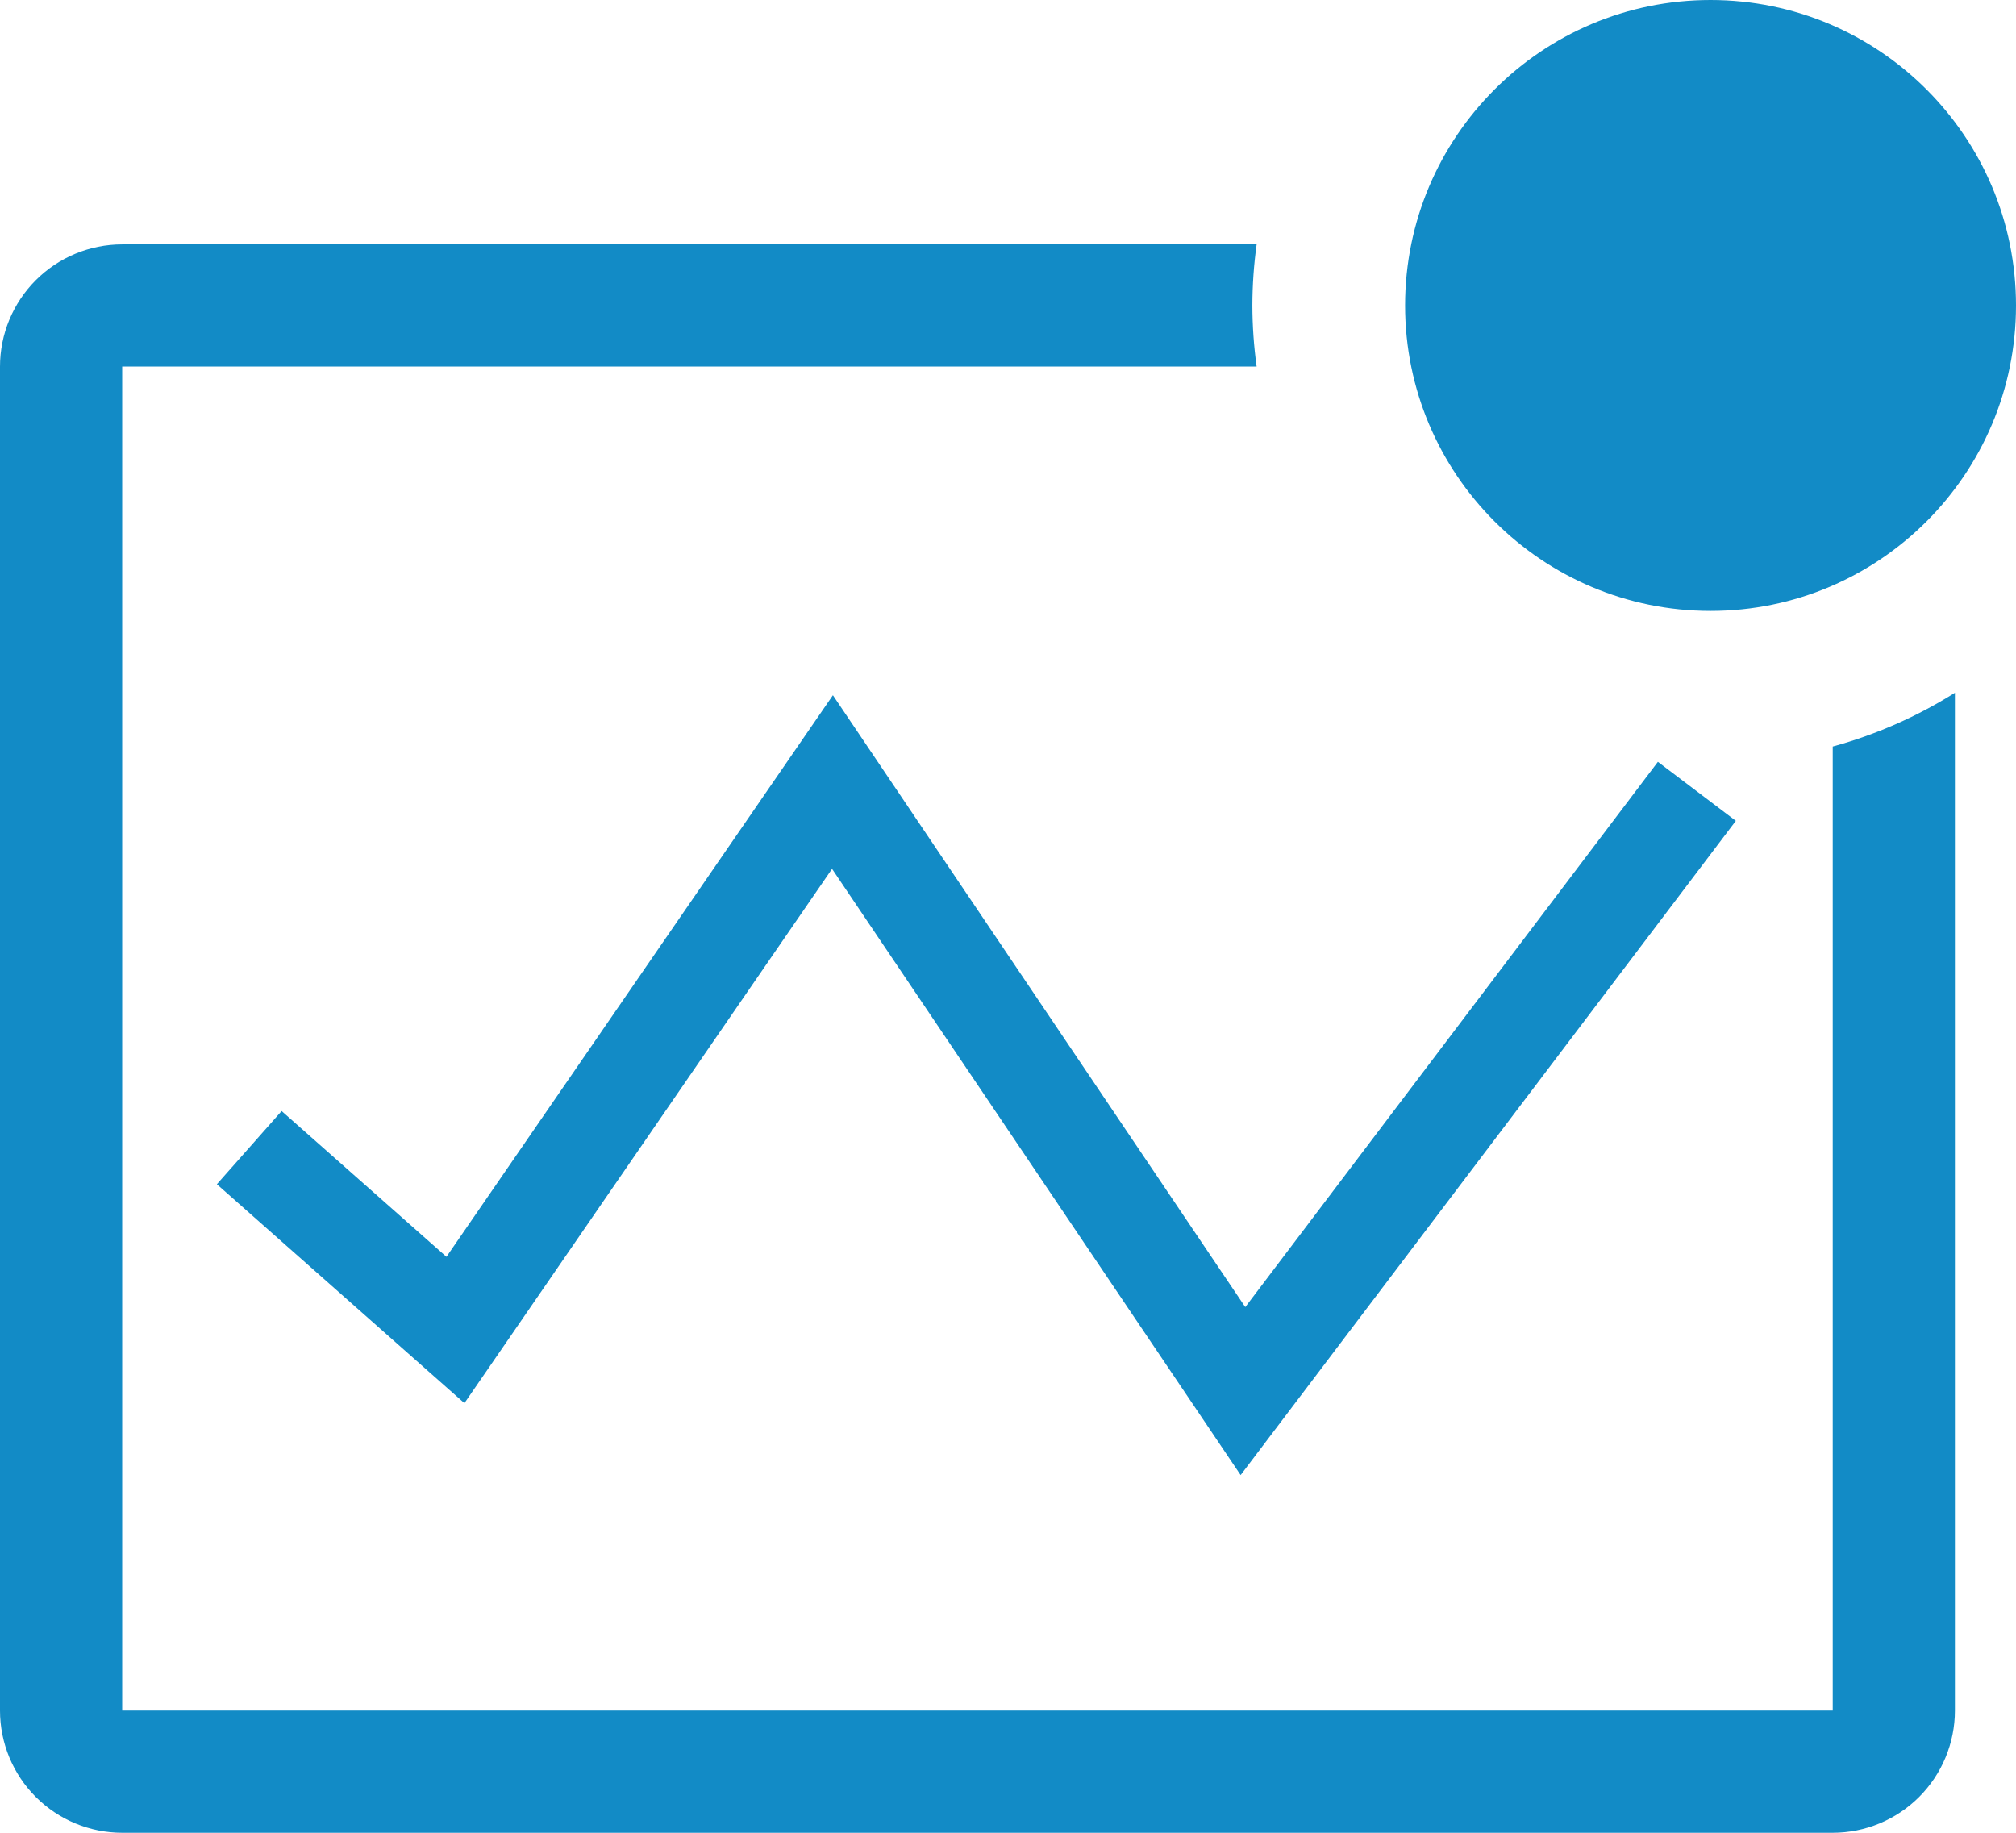 <svg width="33" height="30" viewBox="0 0 33 30" fill="none" xmlns="http://www.w3.org/2000/svg">
<path fill-rule="evenodd" clip-rule="evenodd" d="M33 5C33 7.761 30.761 10 28 10C25.239 10 23 7.761 23 5C23 2.239 25.239 0 28 0C30.761 0 33 2.239 33 5ZM30 12.22V28H2V6H20.57C20.524 5.669 20.501 5.335 20.5 5C20.501 4.665 20.524 4.331 20.57 4H2C1.47 4 0.961 4.211 0.586 4.586C0.211 4.961 0 5.47 0 6V28C0 28.53 0.211 29.039 0.586 29.414C0.961 29.789 1.47 30 2 30H30C30.53 30 31.039 29.789 31.414 29.414C31.789 29.039 32 28.53 32 28V11.34C31.38 11.73 30.706 12.026 30 12.22ZM13.62 14.222L7.602 22.968L3.55 19.384L4.61 18.186L7.308 20.572L13.634 11.38L20.384 21.395L27.138 12.47L28.414 13.436L20.308 24.145L13.62 14.222Z" fill="#128BC6"/>
</svg>
